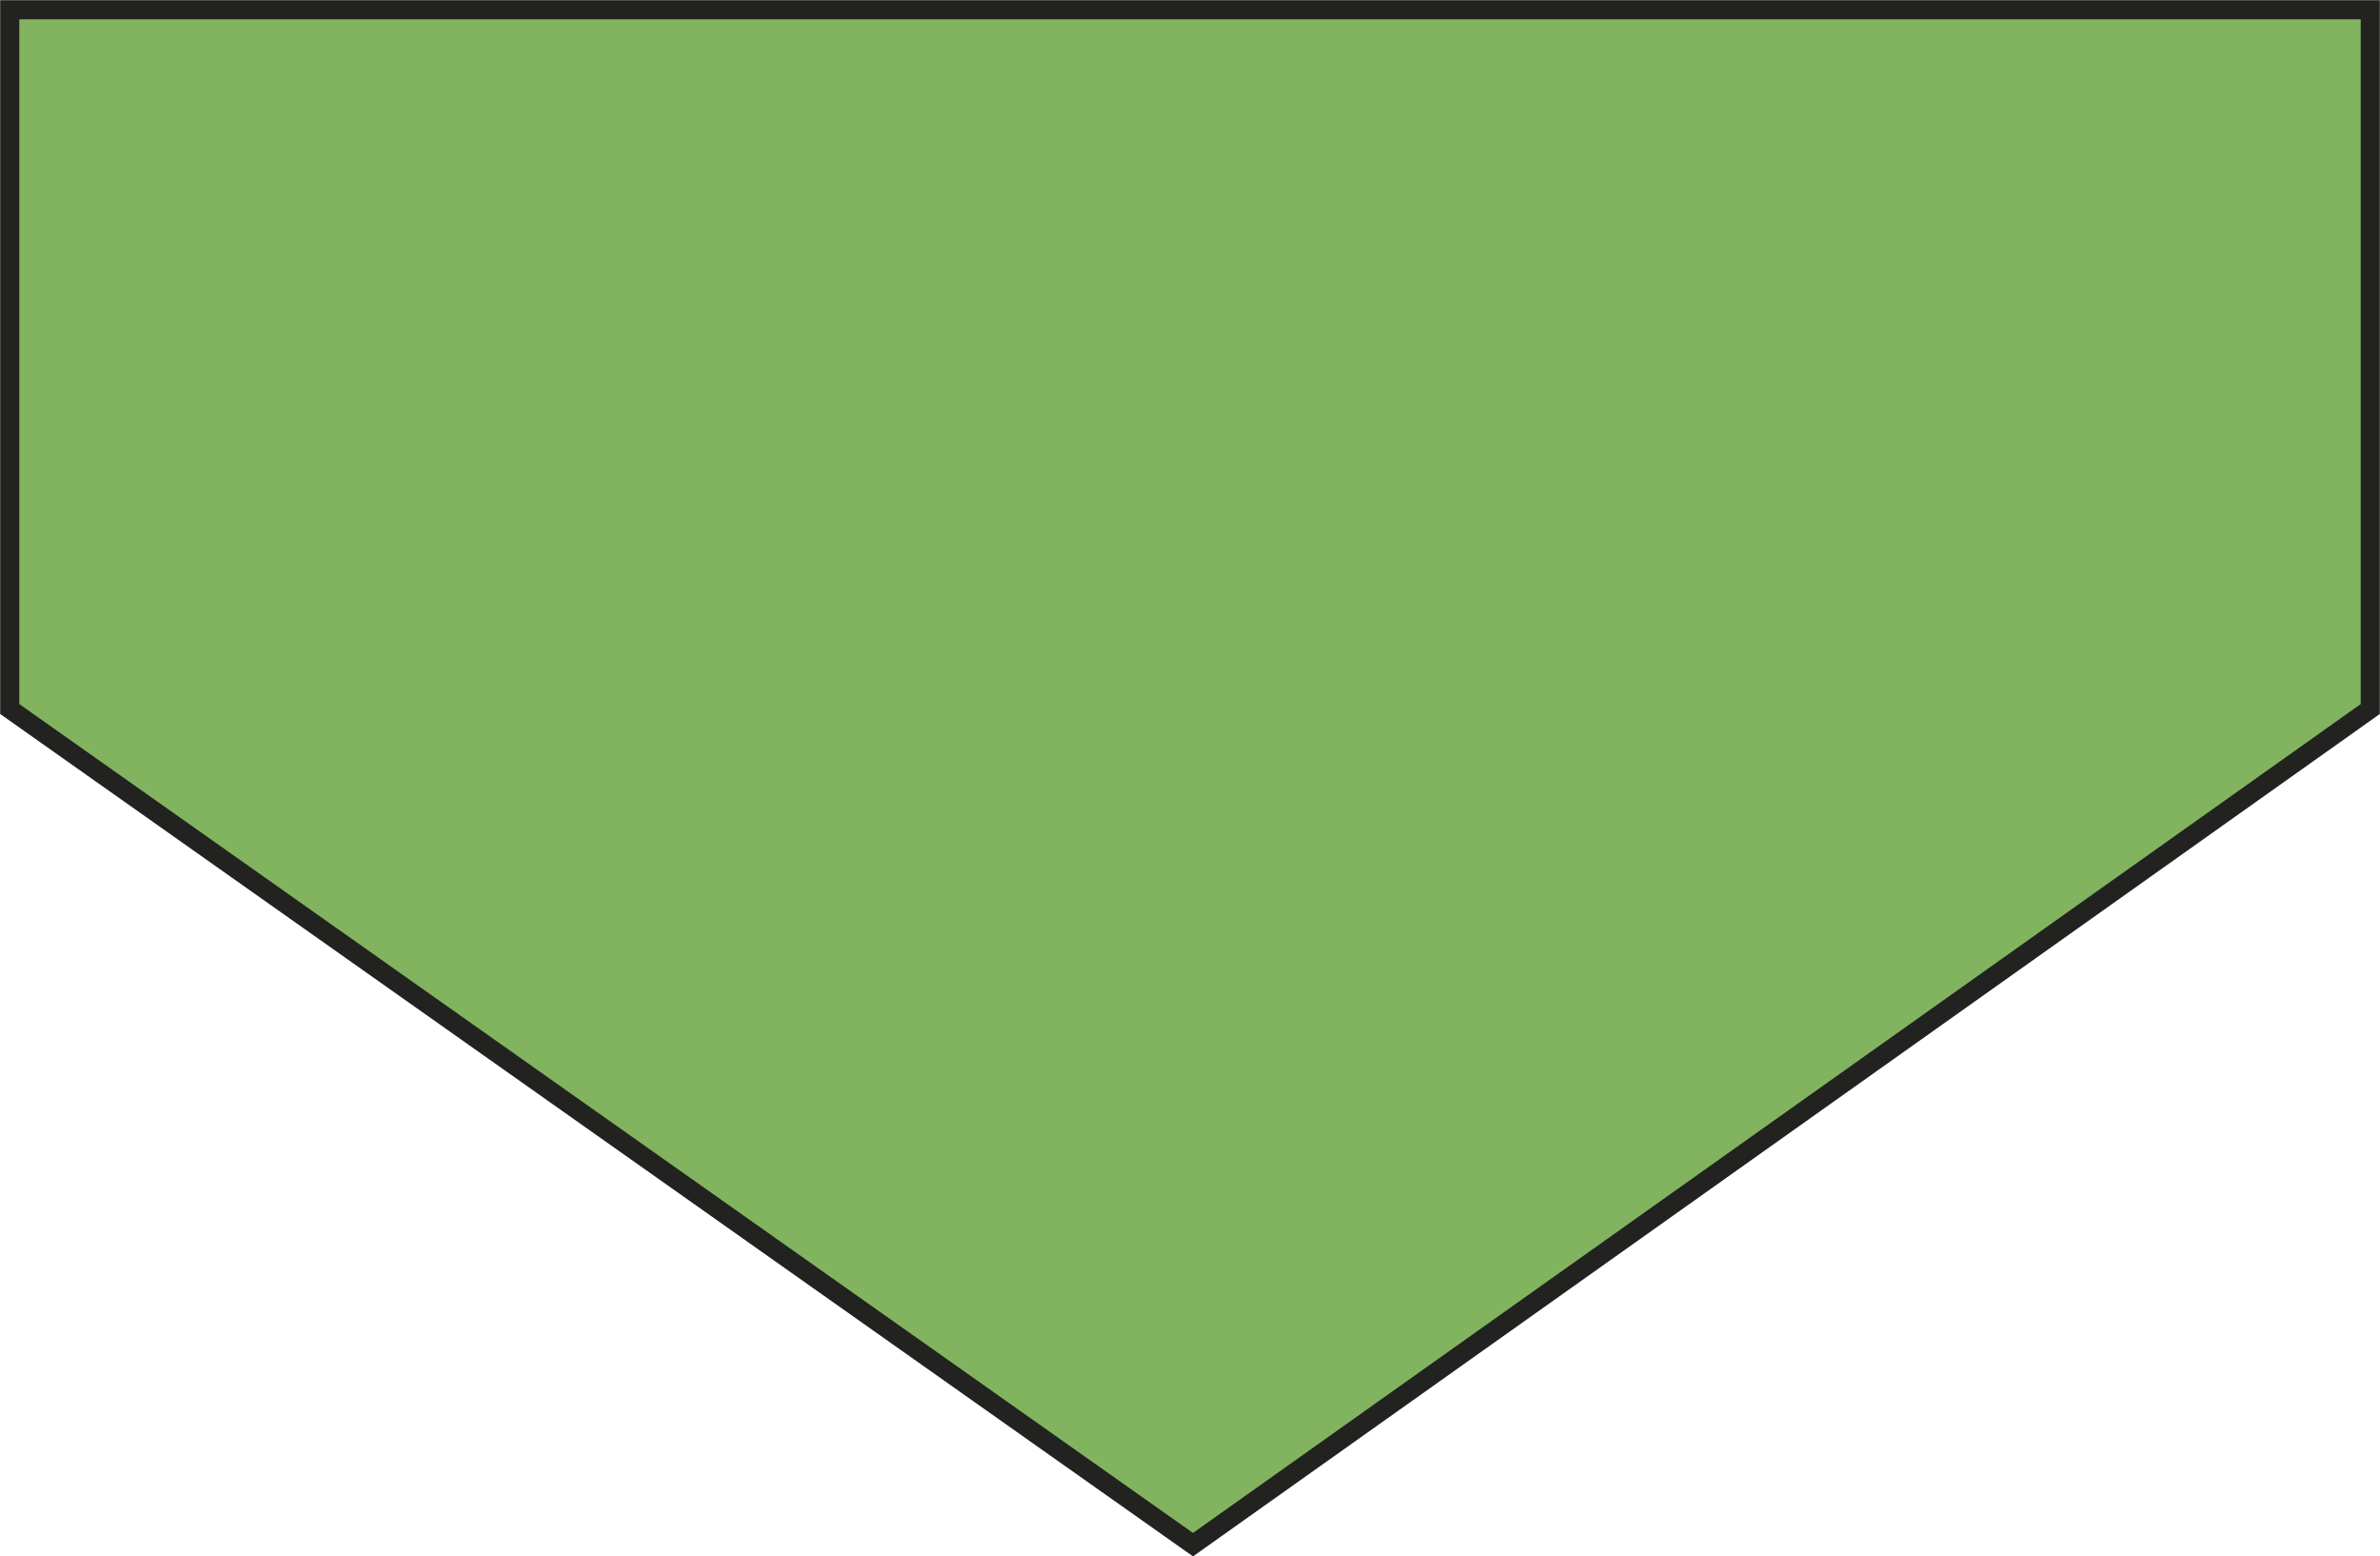 <?xml version="1.0" encoding="utf-8"?>
<!-- Generator: Adobe Illustrator 23.1.1, SVG Export Plug-In . SVG Version: 6.00 Build 0)  -->
<svg version="1.1" id="Layer_1" xmlns="http://www.w3.org/2000/svg" xmlns:xlink="http://www.w3.org/1999/xlink" x="0px" y="0px"
	 viewBox="0 0 635.6 415.5" style="enable-background:new 0 0 635.6 415.5;" xml:space="preserve">
<style type="text/css">
	.st0{fill:#82B460;stroke:#222221;stroke-width:5.11;stroke-miterlimit:3.86;}
</style>
<title>PR750 APL LINE</title>
<polygon class="st0" points="2.6,2.6 2.6,189.3 318.6,412.4 633,189.3 633,2.6 "/>
</svg>
